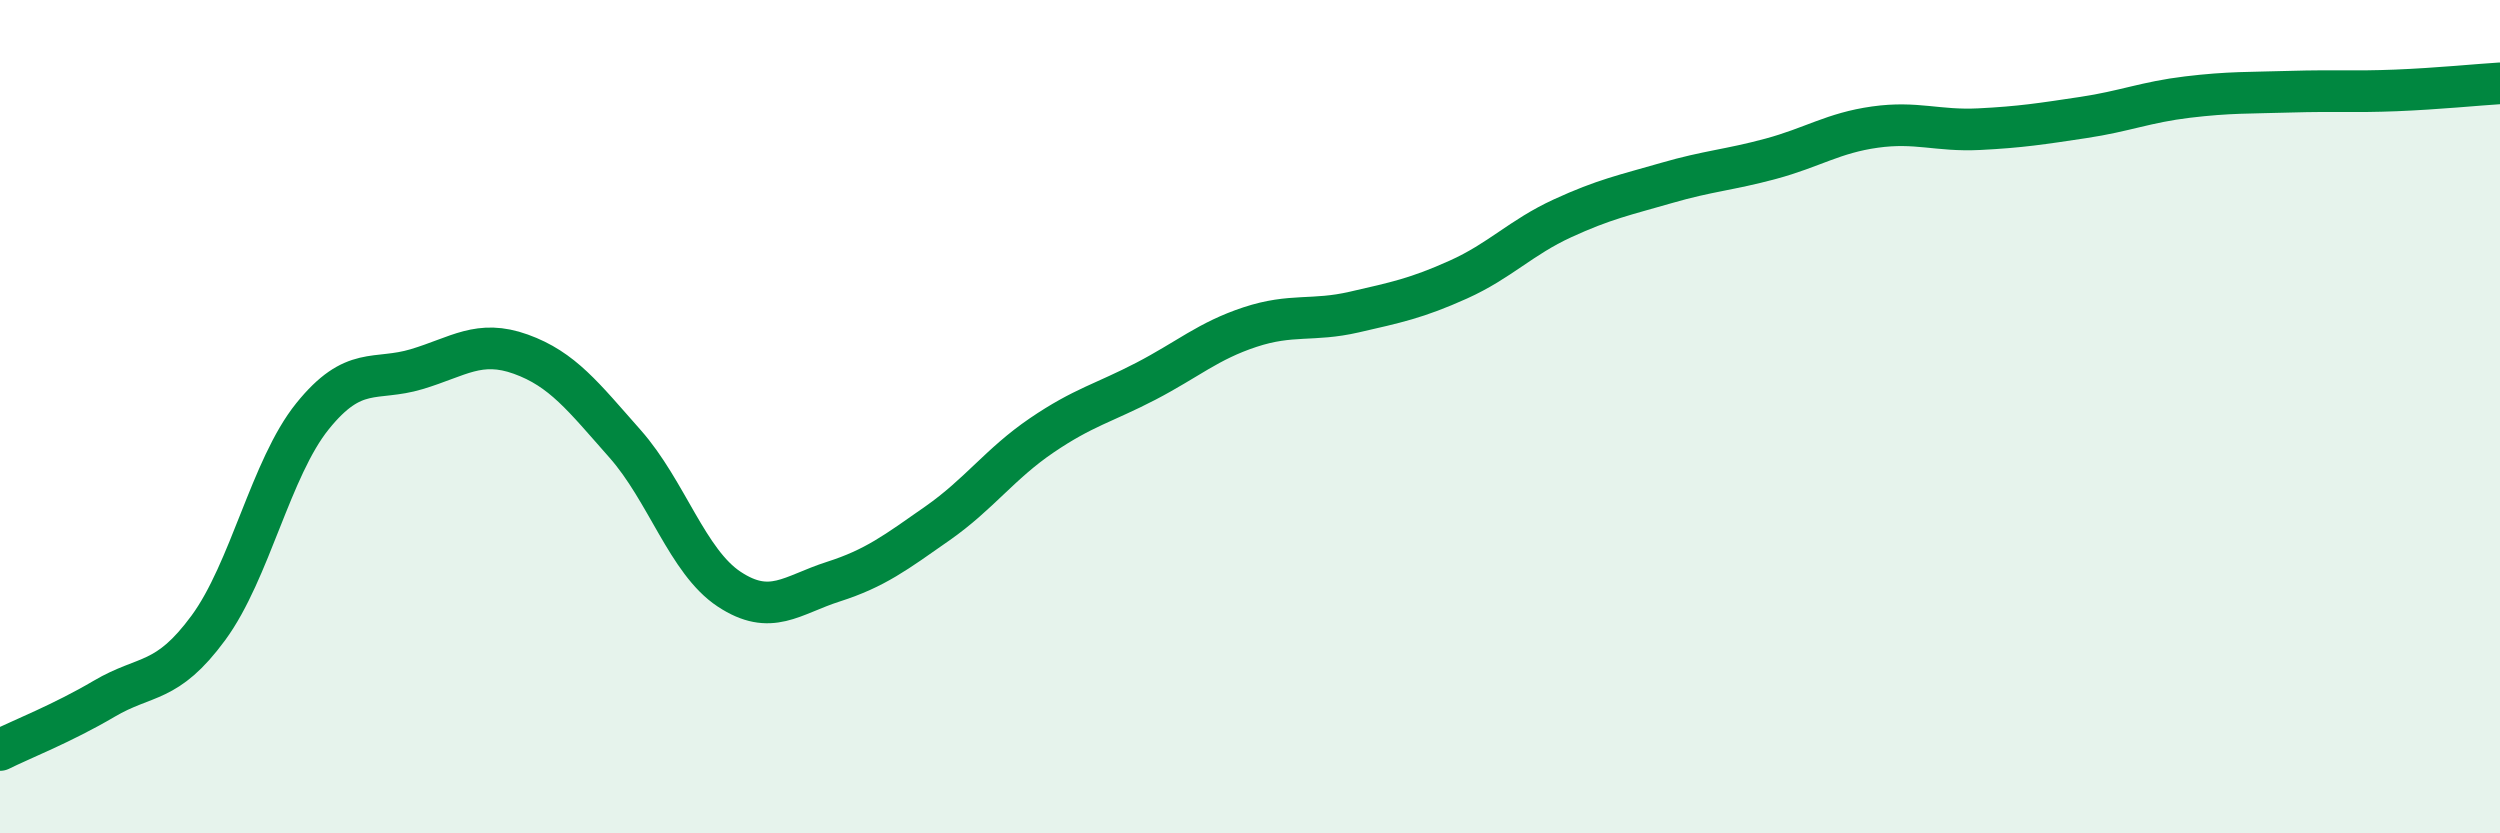 
    <svg width="60" height="20" viewBox="0 0 60 20" xmlns="http://www.w3.org/2000/svg">
      <path
        d="M 0,18 C 0.5,17.75 1.5,17.36 2.5,16.77 C 3.5,16.18 4,16.43 5,15.07 C 6,13.71 6.5,11.23 7.5,9.99 C 8.5,8.75 9,9.16 10,8.86 C 11,8.56 11.5,8.14 12.5,8.5 C 13.5,8.86 14,9.52 15,10.65 C 16,11.78 16.5,13.48 17.5,14.14 C 18.5,14.8 19,14.28 20,13.96 C 21,13.64 21.5,13.26 22.5,12.56 C 23.5,11.86 24,11.13 25,10.45 C 26,9.77 26.5,9.67 27.5,9.15 C 28.5,8.63 29,8.18 30,7.85 C 31,7.52 31.5,7.72 32.5,7.49 C 33.5,7.26 34,7.16 35,6.71 C 36,6.26 36.5,5.7 37.5,5.24 C 38.5,4.78 39,4.68 40,4.39 C 41,4.1 41.5,4.08 42.5,3.81 C 43.5,3.54 44,3.19 45,3.05 C 46,2.91 46.5,3.15 47.5,3.1 C 48.5,3.05 49,2.97 50,2.82 C 51,2.67 51.5,2.45 52.5,2.33 C 53.5,2.21 54,2.23 55,2.2 C 56,2.17 56.5,2.21 57.5,2.17 C 58.5,2.13 59.5,2.03 60,2L60 20L0 20Z"
        fill="#008740"
        opacity="0.1"
        stroke-linecap="round"
        stroke-linejoin="round"
      />
      <path
        d="M 0,18 C 0.5,17.75 1.5,17.36 2.5,16.77 C 3.5,16.18 4,16.43 5,15.07 C 6,13.71 6.5,11.23 7.5,9.99 C 8.5,8.75 9,9.16 10,8.86 C 11,8.56 11.5,8.14 12.5,8.5 C 13.5,8.86 14,9.52 15,10.65 C 16,11.78 16.5,13.48 17.5,14.14 C 18.5,14.8 19,14.28 20,13.96 C 21,13.64 21.5,13.26 22.5,12.56 C 23.5,11.86 24,11.13 25,10.45 C 26,9.77 26.5,9.67 27.5,9.15 C 28.5,8.63 29,8.18 30,7.85 C 31,7.52 31.5,7.72 32.5,7.49 C 33.5,7.26 34,7.16 35,6.71 C 36,6.26 36.5,5.7 37.5,5.24 C 38.5,4.78 39,4.68 40,4.39 C 41,4.1 41.5,4.08 42.5,3.81 C 43.5,3.54 44,3.19 45,3.05 C 46,2.91 46.5,3.15 47.5,3.1 C 48.5,3.05 49,2.97 50,2.82 C 51,2.67 51.5,2.45 52.5,2.33 C 53.5,2.21 54,2.23 55,2.2 C 56,2.17 56.5,2.21 57.5,2.17 C 58.5,2.13 59.5,2.03 60,2"
        stroke="#008740"
        stroke-width="1"
        fill="none"
        stroke-linecap="round"
        stroke-linejoin="round"
      />
    </svg>
  